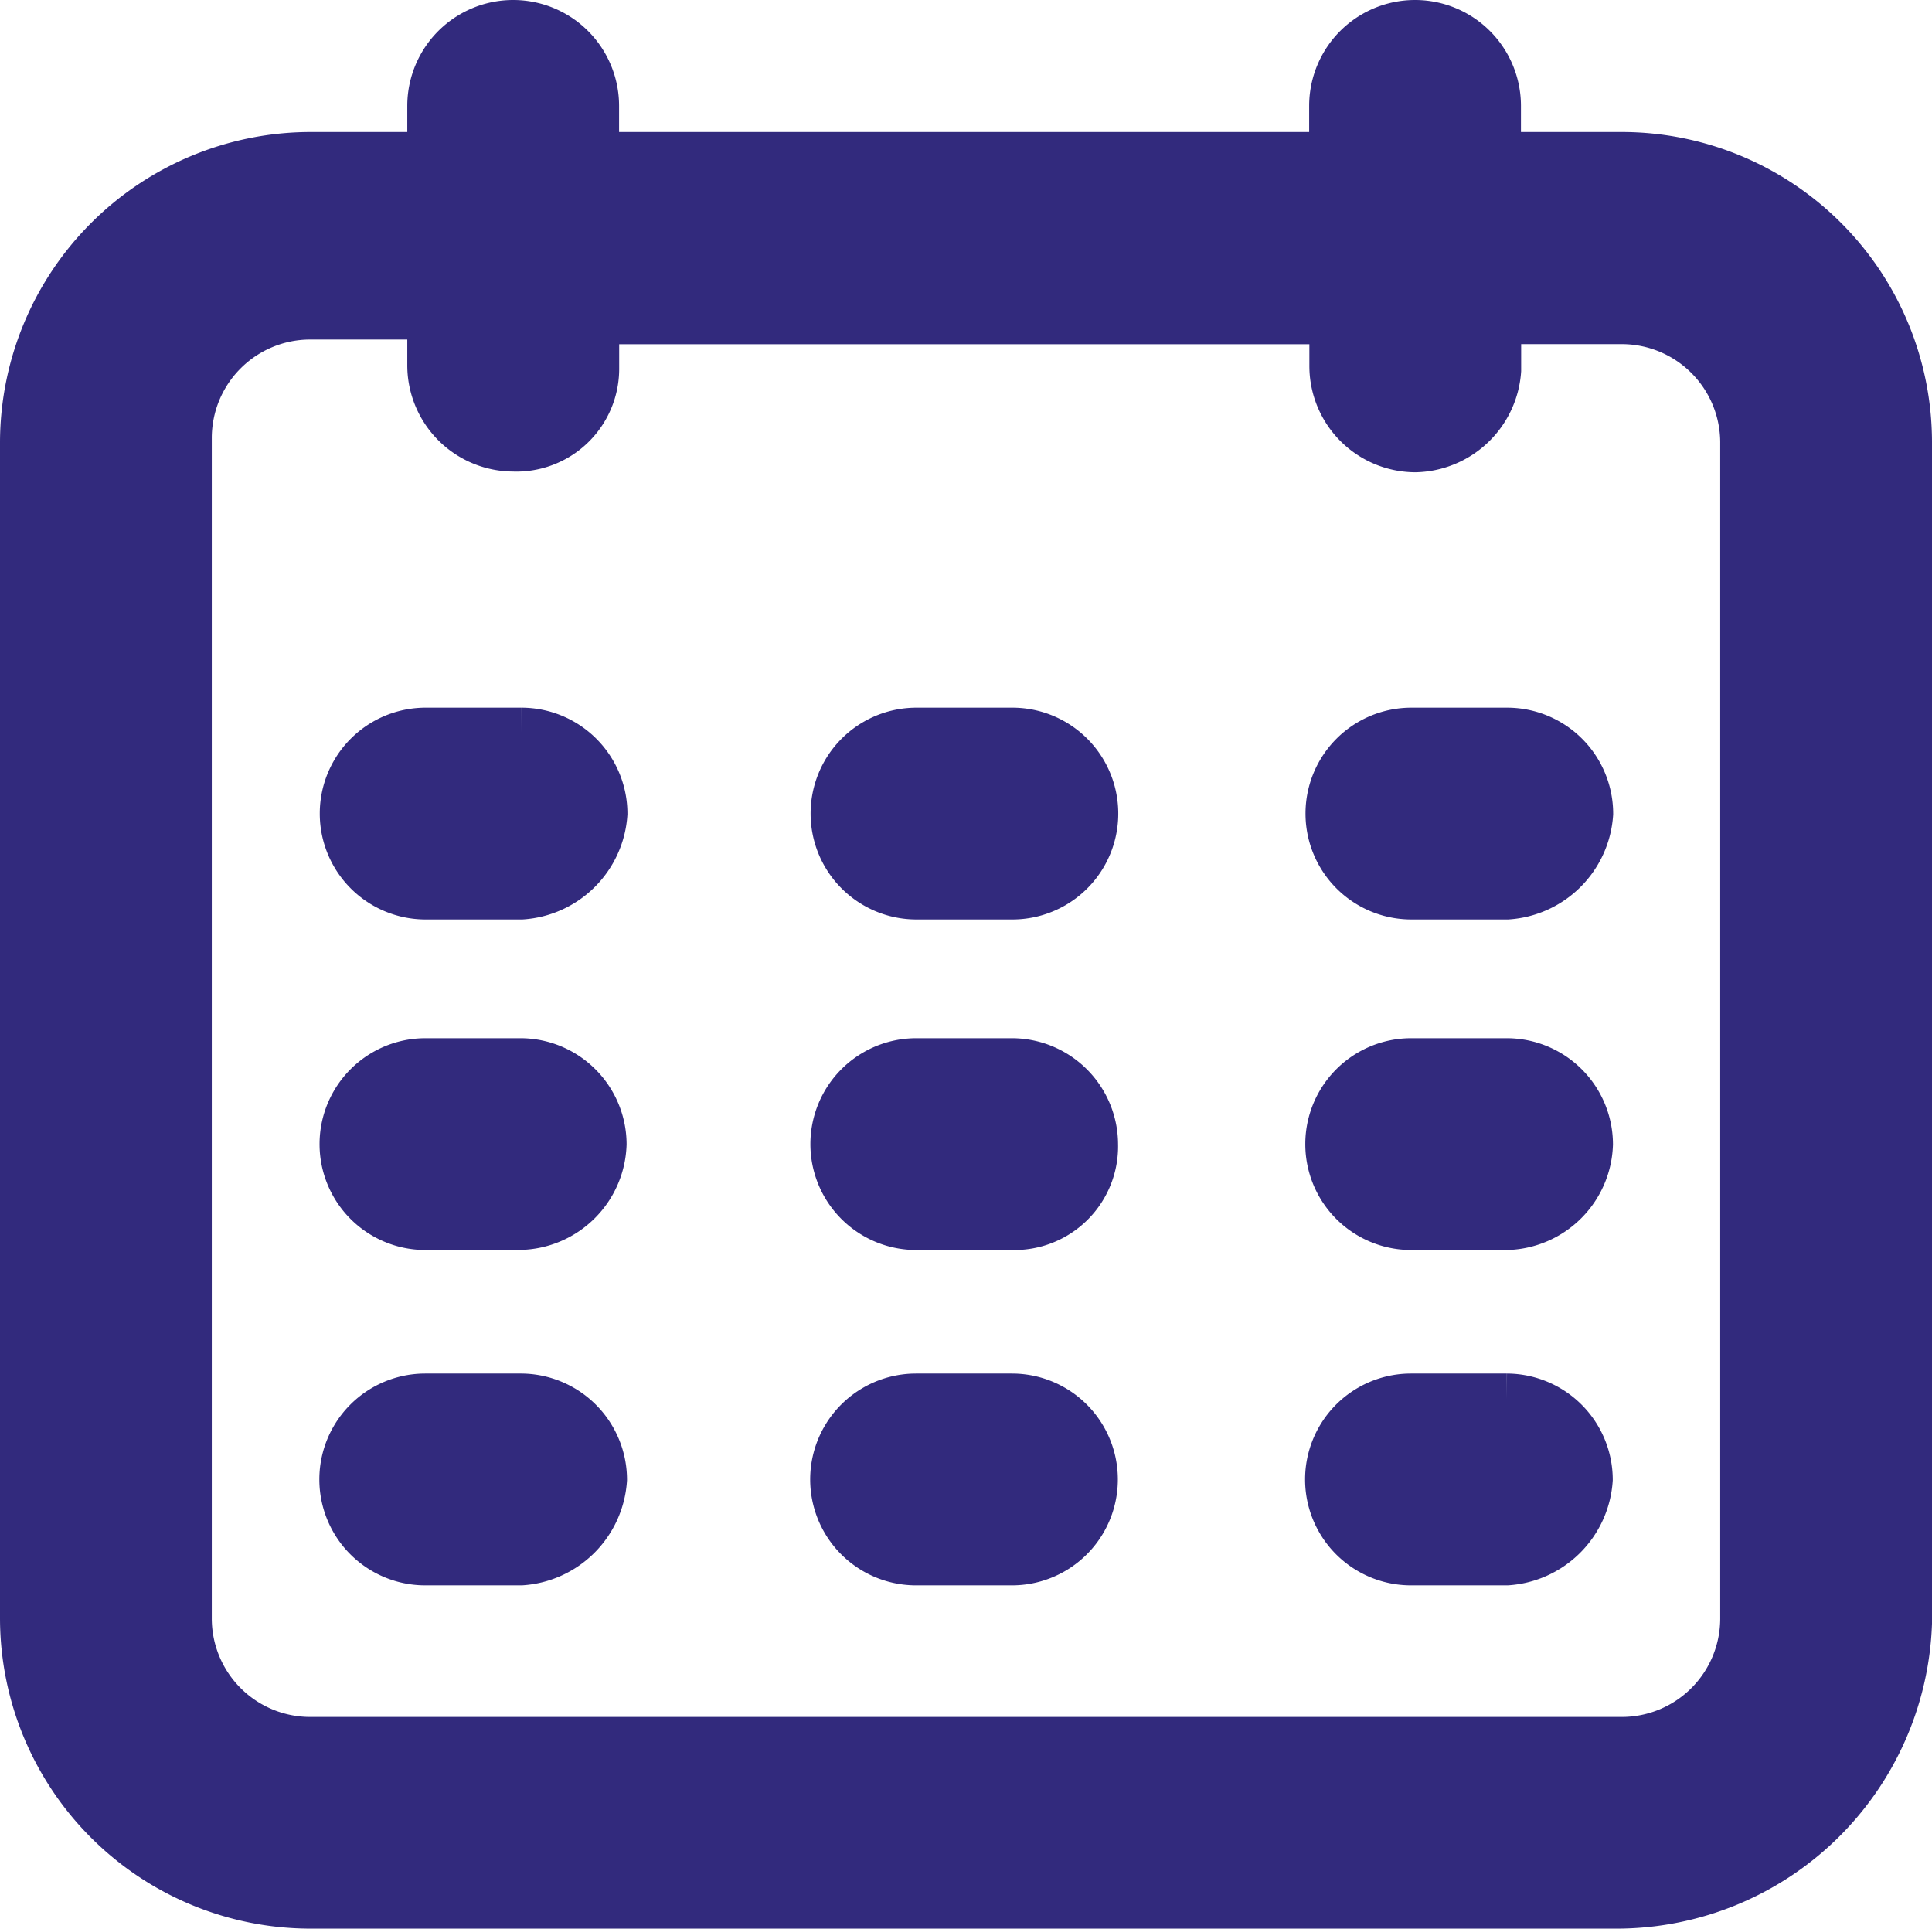 <svg xmlns="http://www.w3.org/2000/svg" width="18.5" height="18.467" viewBox="0 0 18.5 18.467">
  <g id="appointments-active" transform="translate(0.25 0.254)">
    <path id="Path_3421" data-name="Path 3421" d="M2.715,17.963A2.725,2.725,0,0,1,0,15.249V3.975A2.727,2.727,0,0,1,2.715,1.26H3.9V.76a.764.764,0,1,1,1.528,0v.5h7.108V.76a.764.764,0,1,1,1.528,0v.5h1.223A2.722,2.722,0,0,1,18,3.975V15.289a2.774,2.774,0,0,1-2.751,2.674ZM1.528,3.938V15.249a1.193,1.193,0,0,0,1.187,1.187h12.57a1.193,1.193,0,0,0,1.187-1.187h0V3.978a1.193,1.193,0,0,0-1.187-1.187H14.066v.5a.783.783,0,0,1-.764.727.768.768,0,0,1-.764-.764V2.792H5.429v.492a.735.735,0,0,1-.764.727A.768.768,0,0,1,3.9,3.247v-.5H2.715A1.193,1.193,0,0,0,1.528,3.938ZM13.261,14.676a.764.764,0,0,1,0-1.528h.918a.768.768,0,0,1,.764.764.821.821,0,0,1-.764.764Zm-4.739,0a.764.764,0,0,1,0-1.528H9.44a.764.764,0,1,1,0,1.528Zm-4.7,0a.764.764,0,0,1,0-1.528H4.74a.768.768,0,0,1,.764.764.821.821,0,0,1-.764.764Zm9.441-3.211a.764.764,0,0,1,0-1.528h.918a.768.768,0,0,1,.764.764.789.789,0,0,1-.764.764Zm-4.739,0a.764.764,0,0,1,0-1.528h.918a.768.768,0,0,1,.764.764.743.743,0,0,1-.764.764Zm-4.7,0a.764.764,0,0,1,0-1.528h.918A.768.768,0,0,1,5.5,10.7a.789.789,0,0,1-.764.764ZM13.265,8.3a.764.764,0,0,1,0-1.528h.918a.766.766,0,0,1,.764.764.821.821,0,0,1-.764.764Zm-4.739,0a.764.764,0,0,1,0-1.528h.918a.764.764,0,1,1,0,1.528Zm-4.7,0a.764.764,0,0,1,0-1.528h.918a.766.766,0,0,1,.764.764.821.821,0,0,1-.764.764Z" fill="#322a7d" stroke="#322a7d" stroke-width="0.5"/>
  </g>
</svg>
